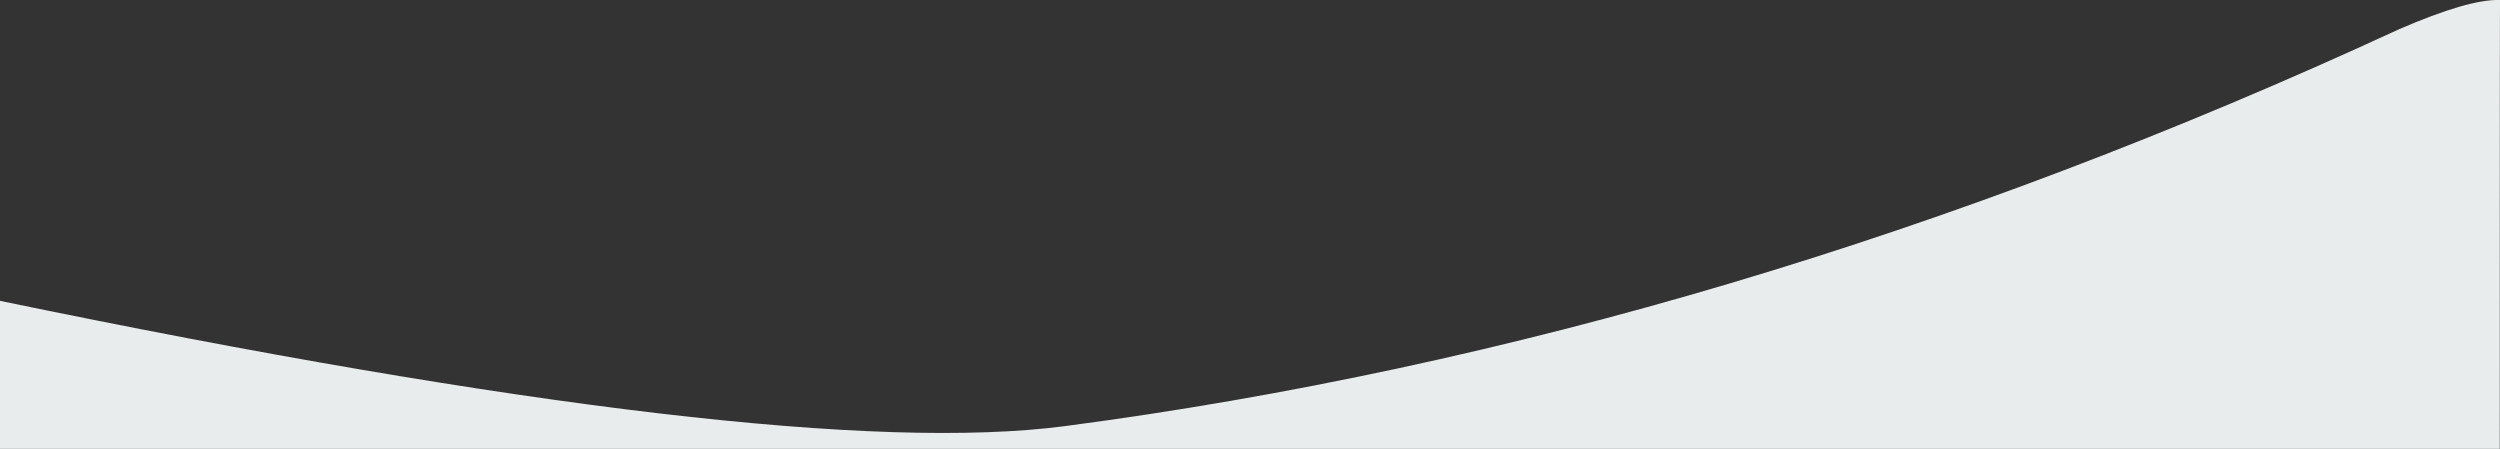 <svg xmlns="http://www.w3.org/2000/svg" preserveAspectRatio="none"  viewBox="0 0 1919.54 344.7"><rect x="0" y="0" width="1919.54" height="344.7" fill="#333333" stroke="none"/><defs><style>.cls-1{fill:#e9ecec;}</style></defs><title>footer</title><g id="Layer_2" data-name="Layer 2"><g id="Layer_1-2" data-name="Layer 1"><path class="cls-1" d="M0,231q601.94,124.59,817.86,96.16Q1327.83,260,1842,22.46,1895.71-.82,1919.54,0c-.19.18-.18,344.67-.18,344.67L0,344.64Z"/></g></g></svg>
